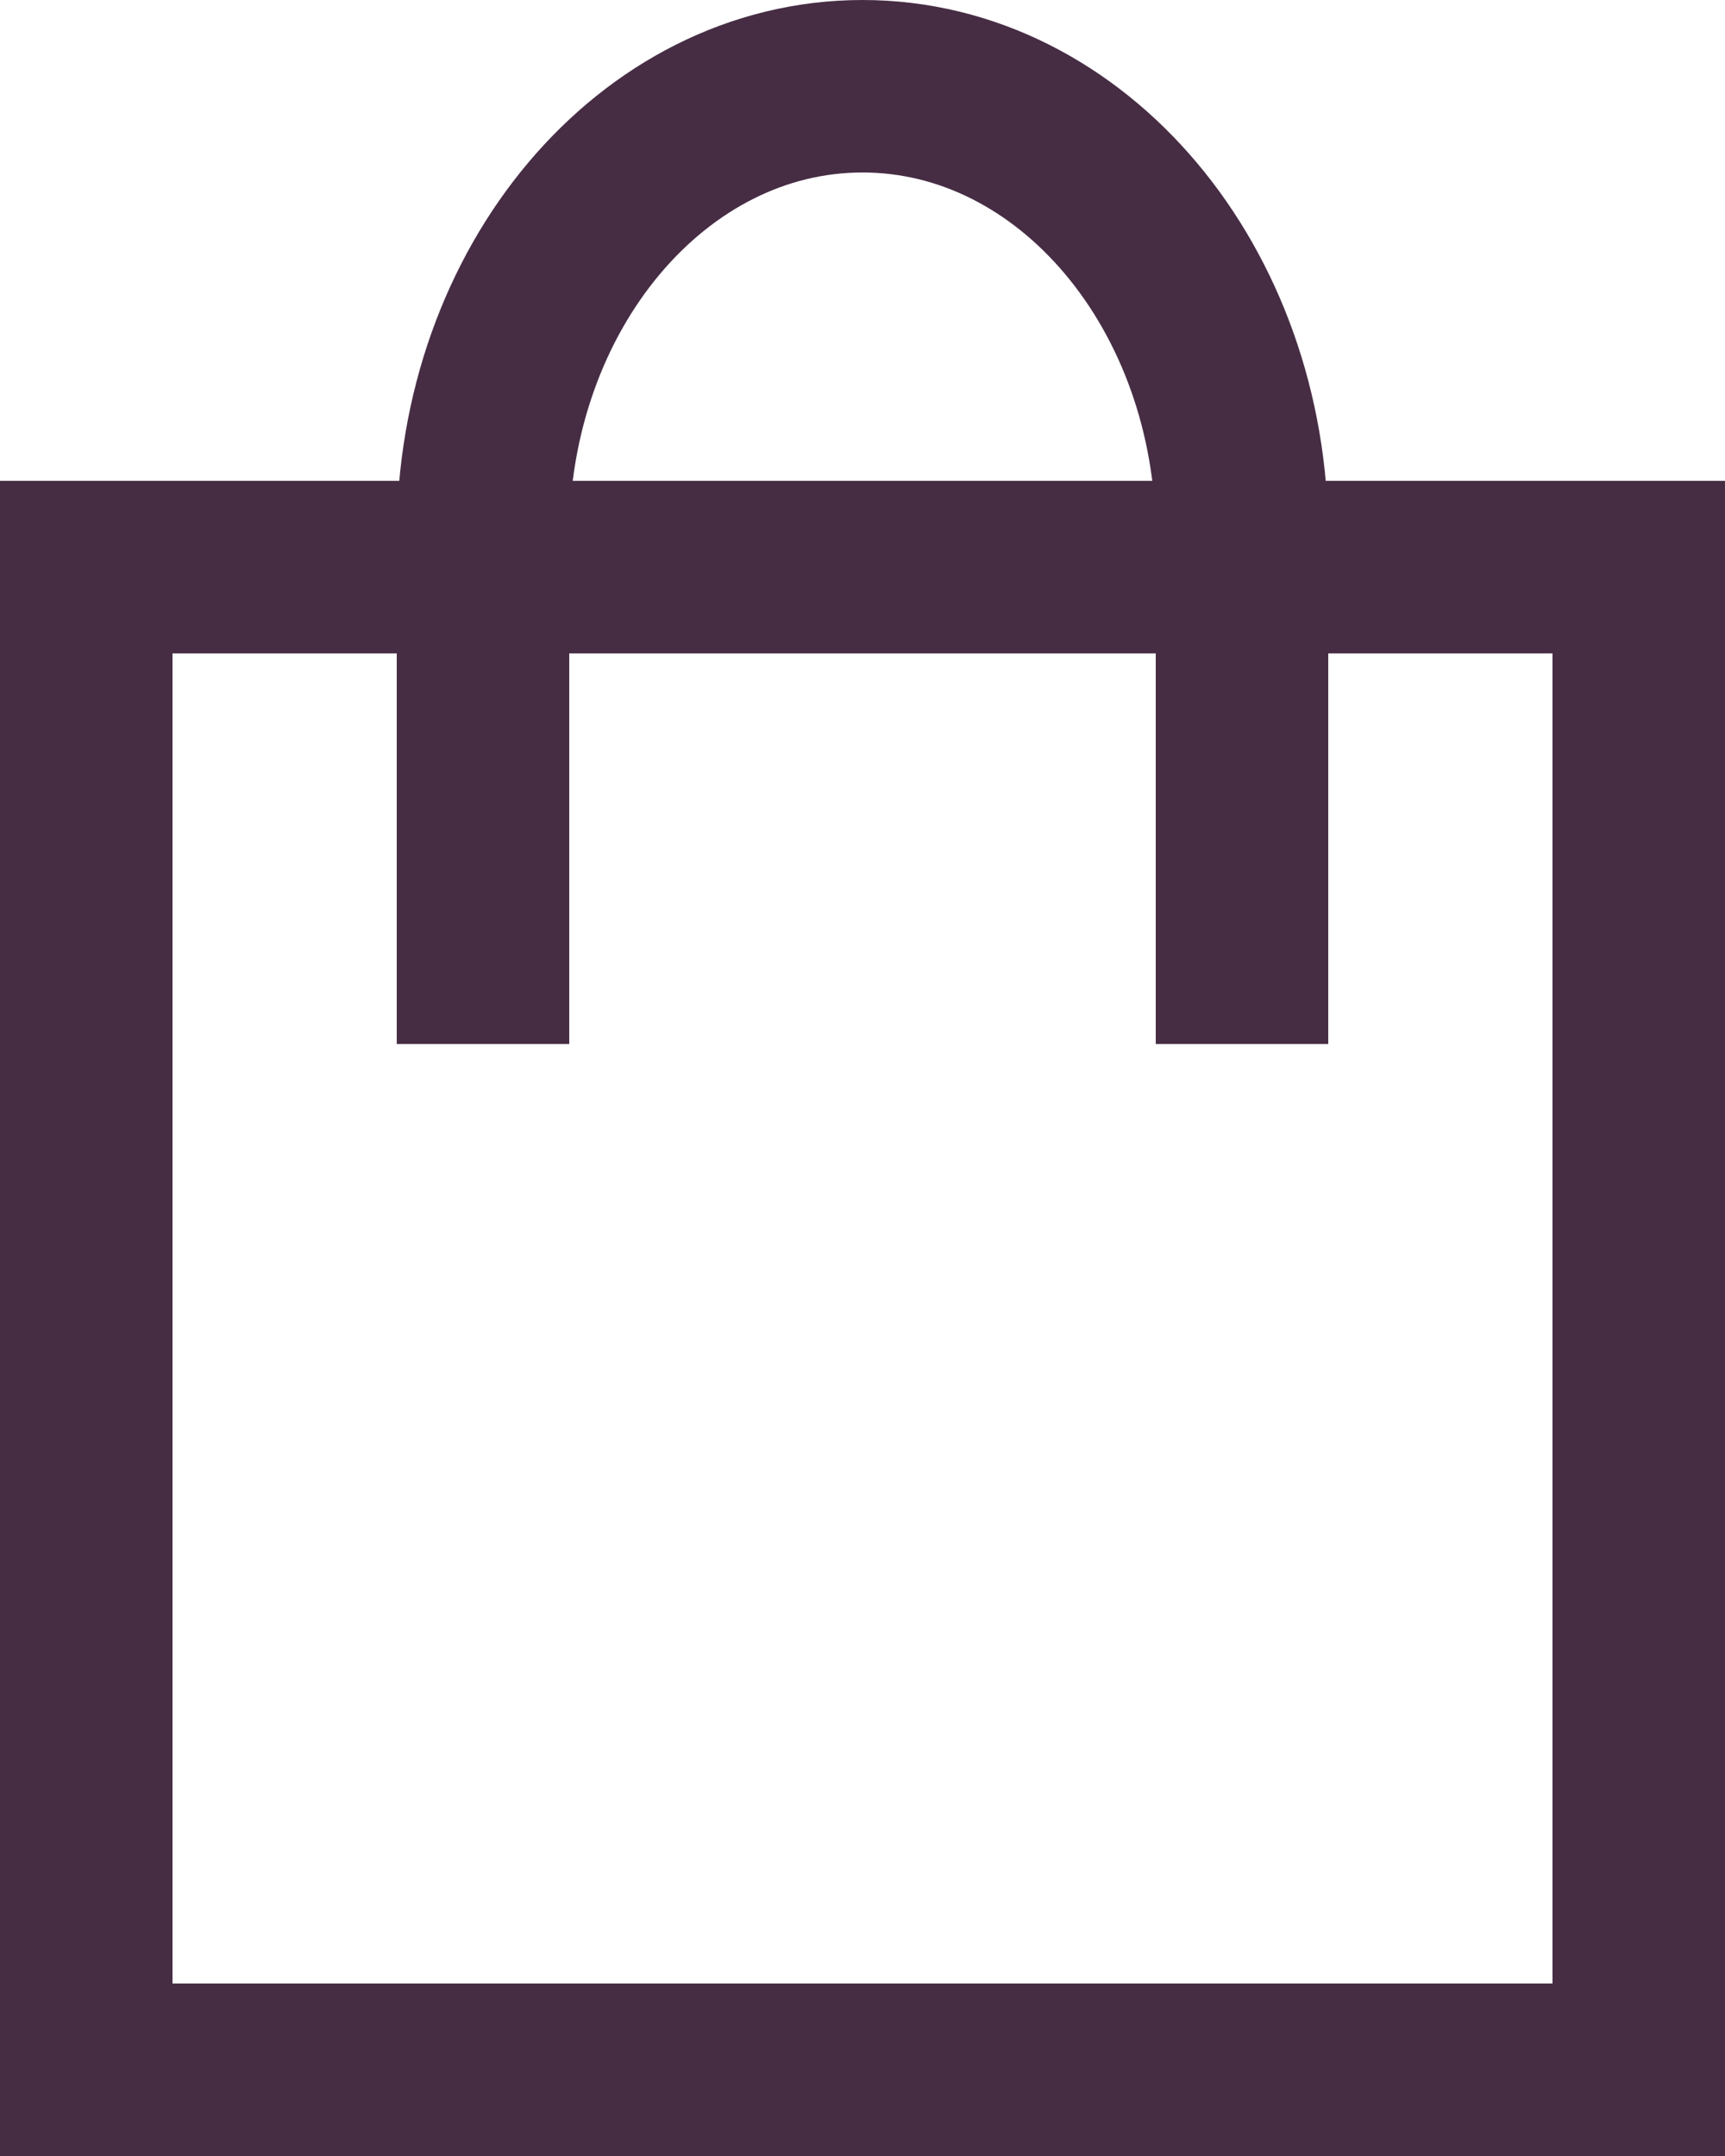 <svg width="20" height="25" viewBox="0 0 20 25" fill="none" xmlns="http://www.w3.org/2000/svg">
<path d="M5.6 12.106L5.6 6.227C5.6 3.34 7.57 1 10 1C12.43 1 14.4 3.34 14.4 6.227V12.106" stroke="#462D44" stroke-width="2"/>
<path fill-rule="evenodd" clip-rule="evenodd" d="M1 6.576H19V24H1L1 6.576Z" stroke="#462D44" stroke-width="2"/>
</svg>

